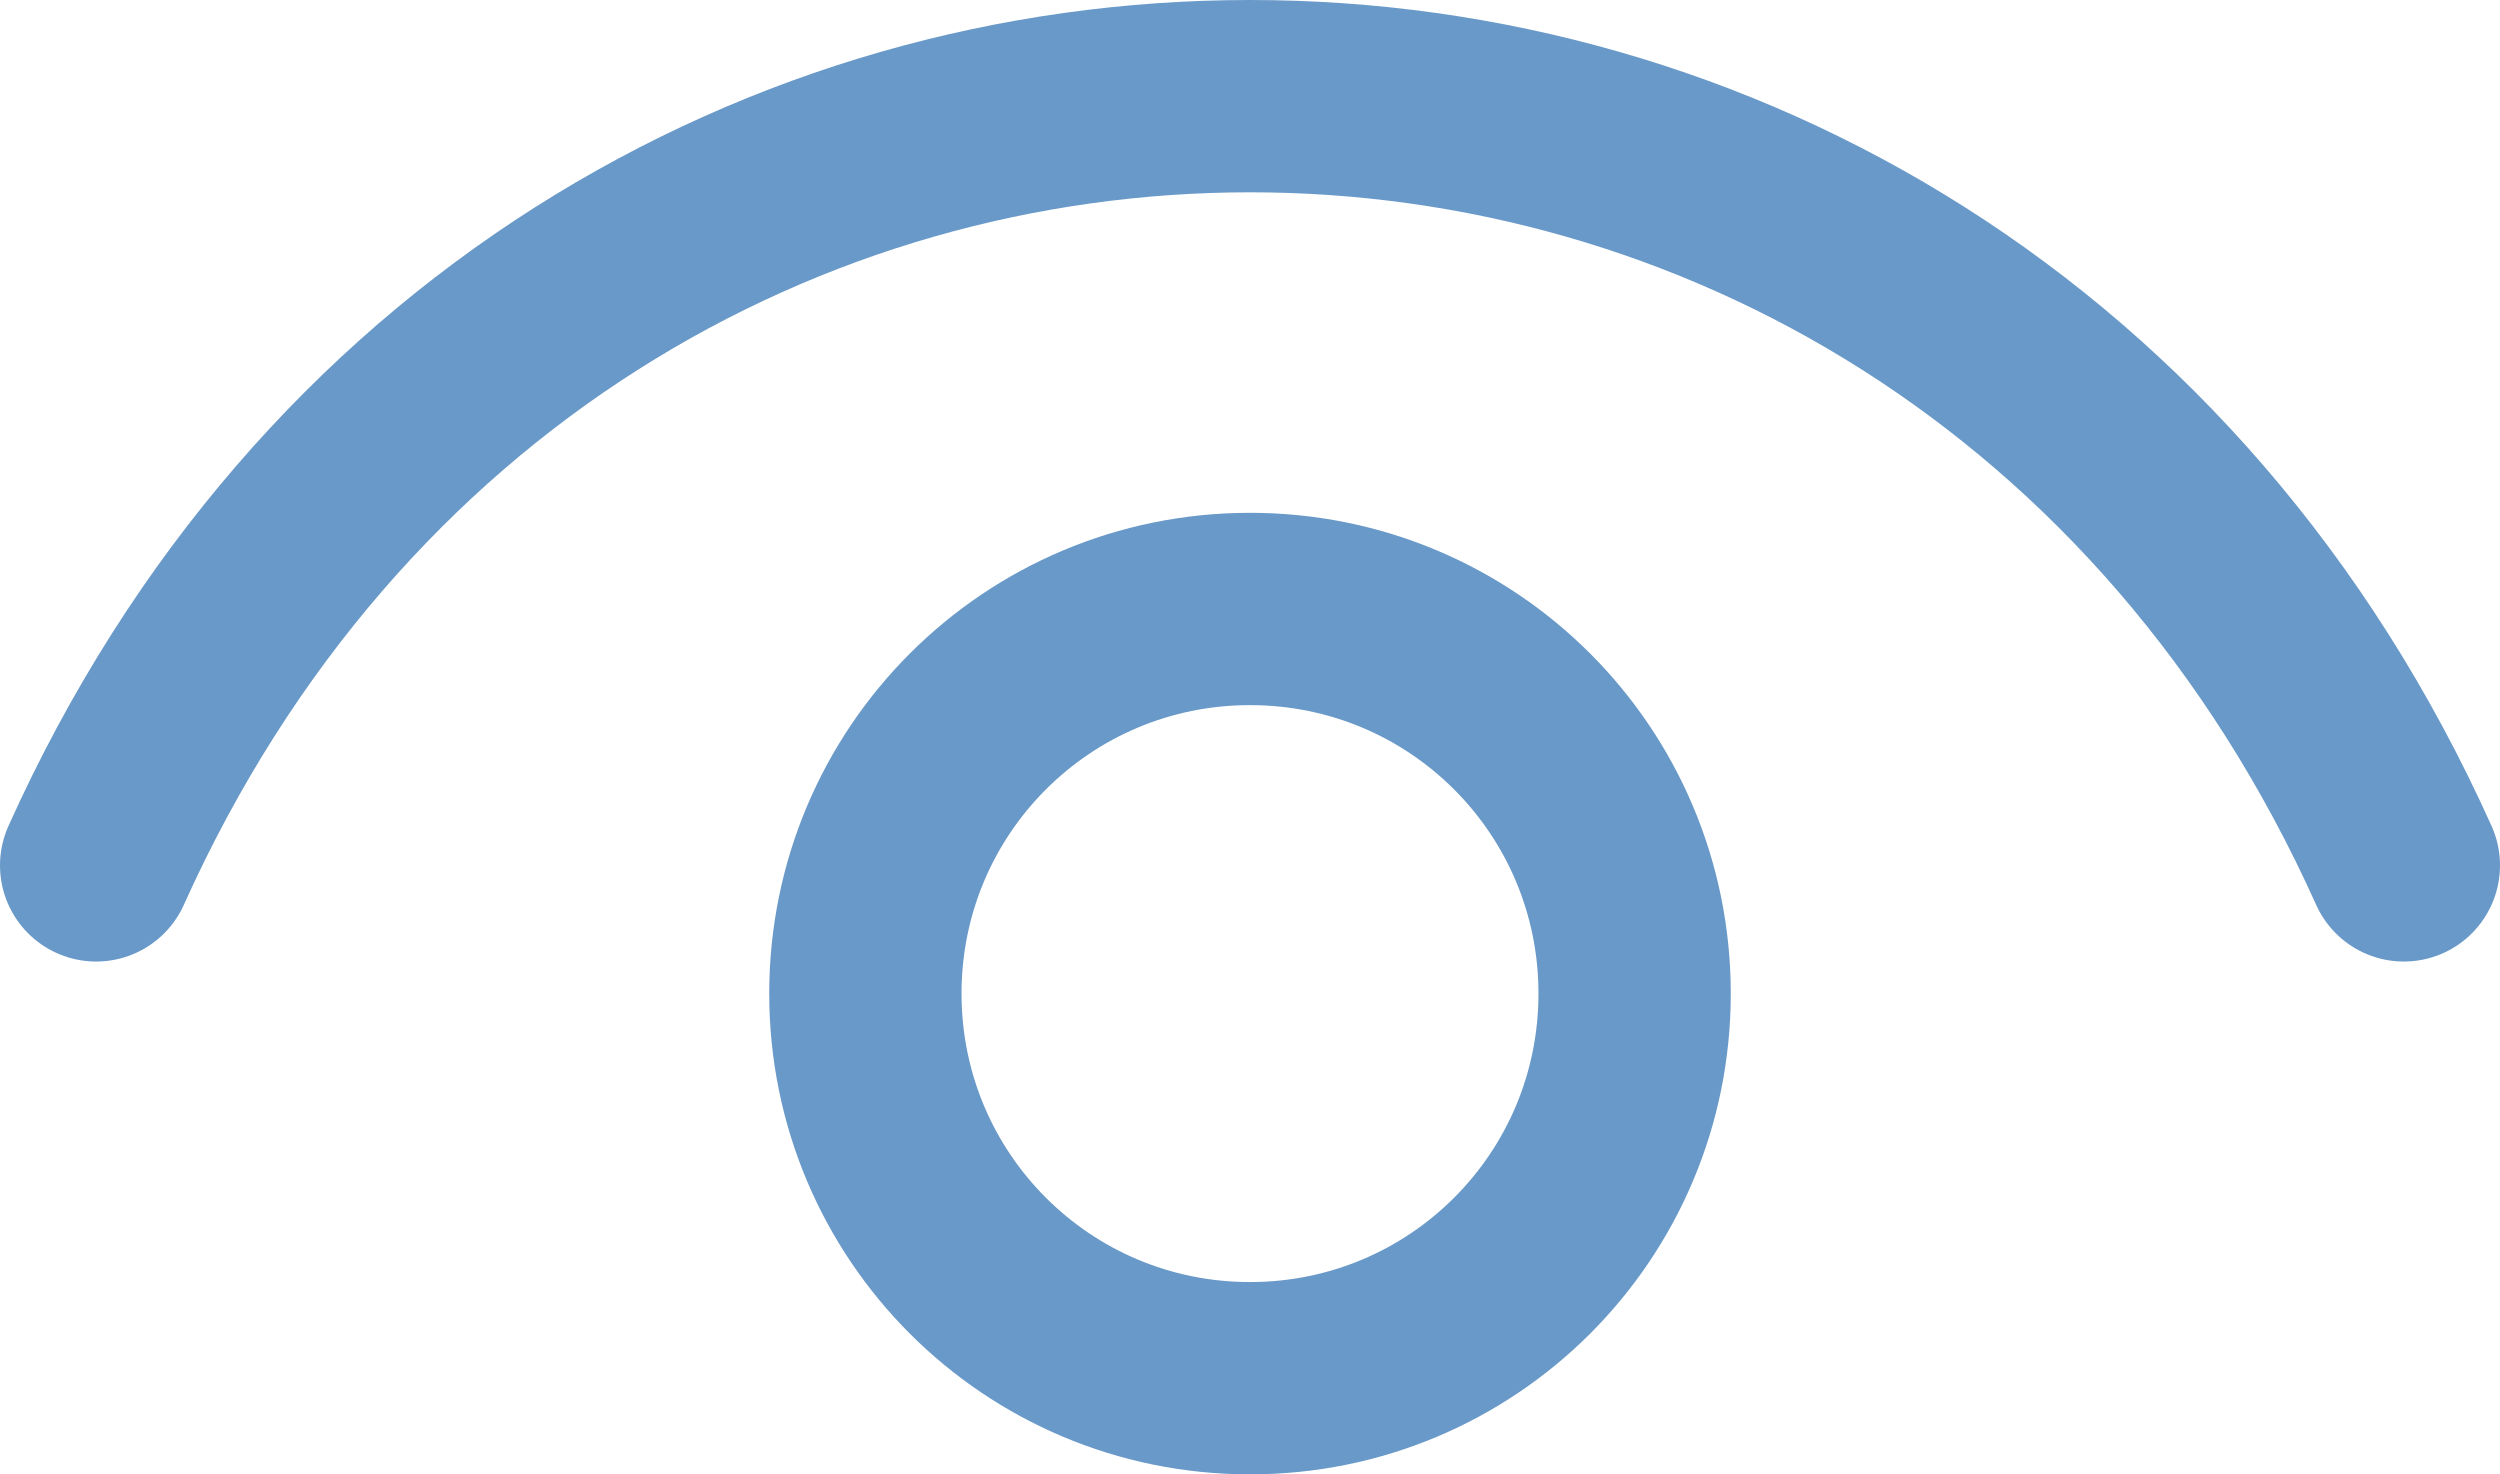 <?xml version="1.0" encoding="UTF-8"?>
<svg id="Layer_1" data-name="Layer 1" xmlns="http://www.w3.org/2000/svg" viewBox="0 0 19.5 11.5">
  <defs>
    <style>
      .cls-1 {
        fill: none;
        stroke: #6999c8;
        stroke-linecap: round;
        stroke-linejoin: round;
        stroke-width: 1.5px;
      }
    </style>
  </defs>
  <path class="cls-1" d="m.75,6.75C4.35-1.25,15.15-1.25,18.75,6.75"/>
  <path class="cls-1" d="m9.75,10.75c-1.66,0-3-1.34-3-3s1.34-3,3-3,3,1.34,3,3-1.34,3-3,3Z"/>
</svg>